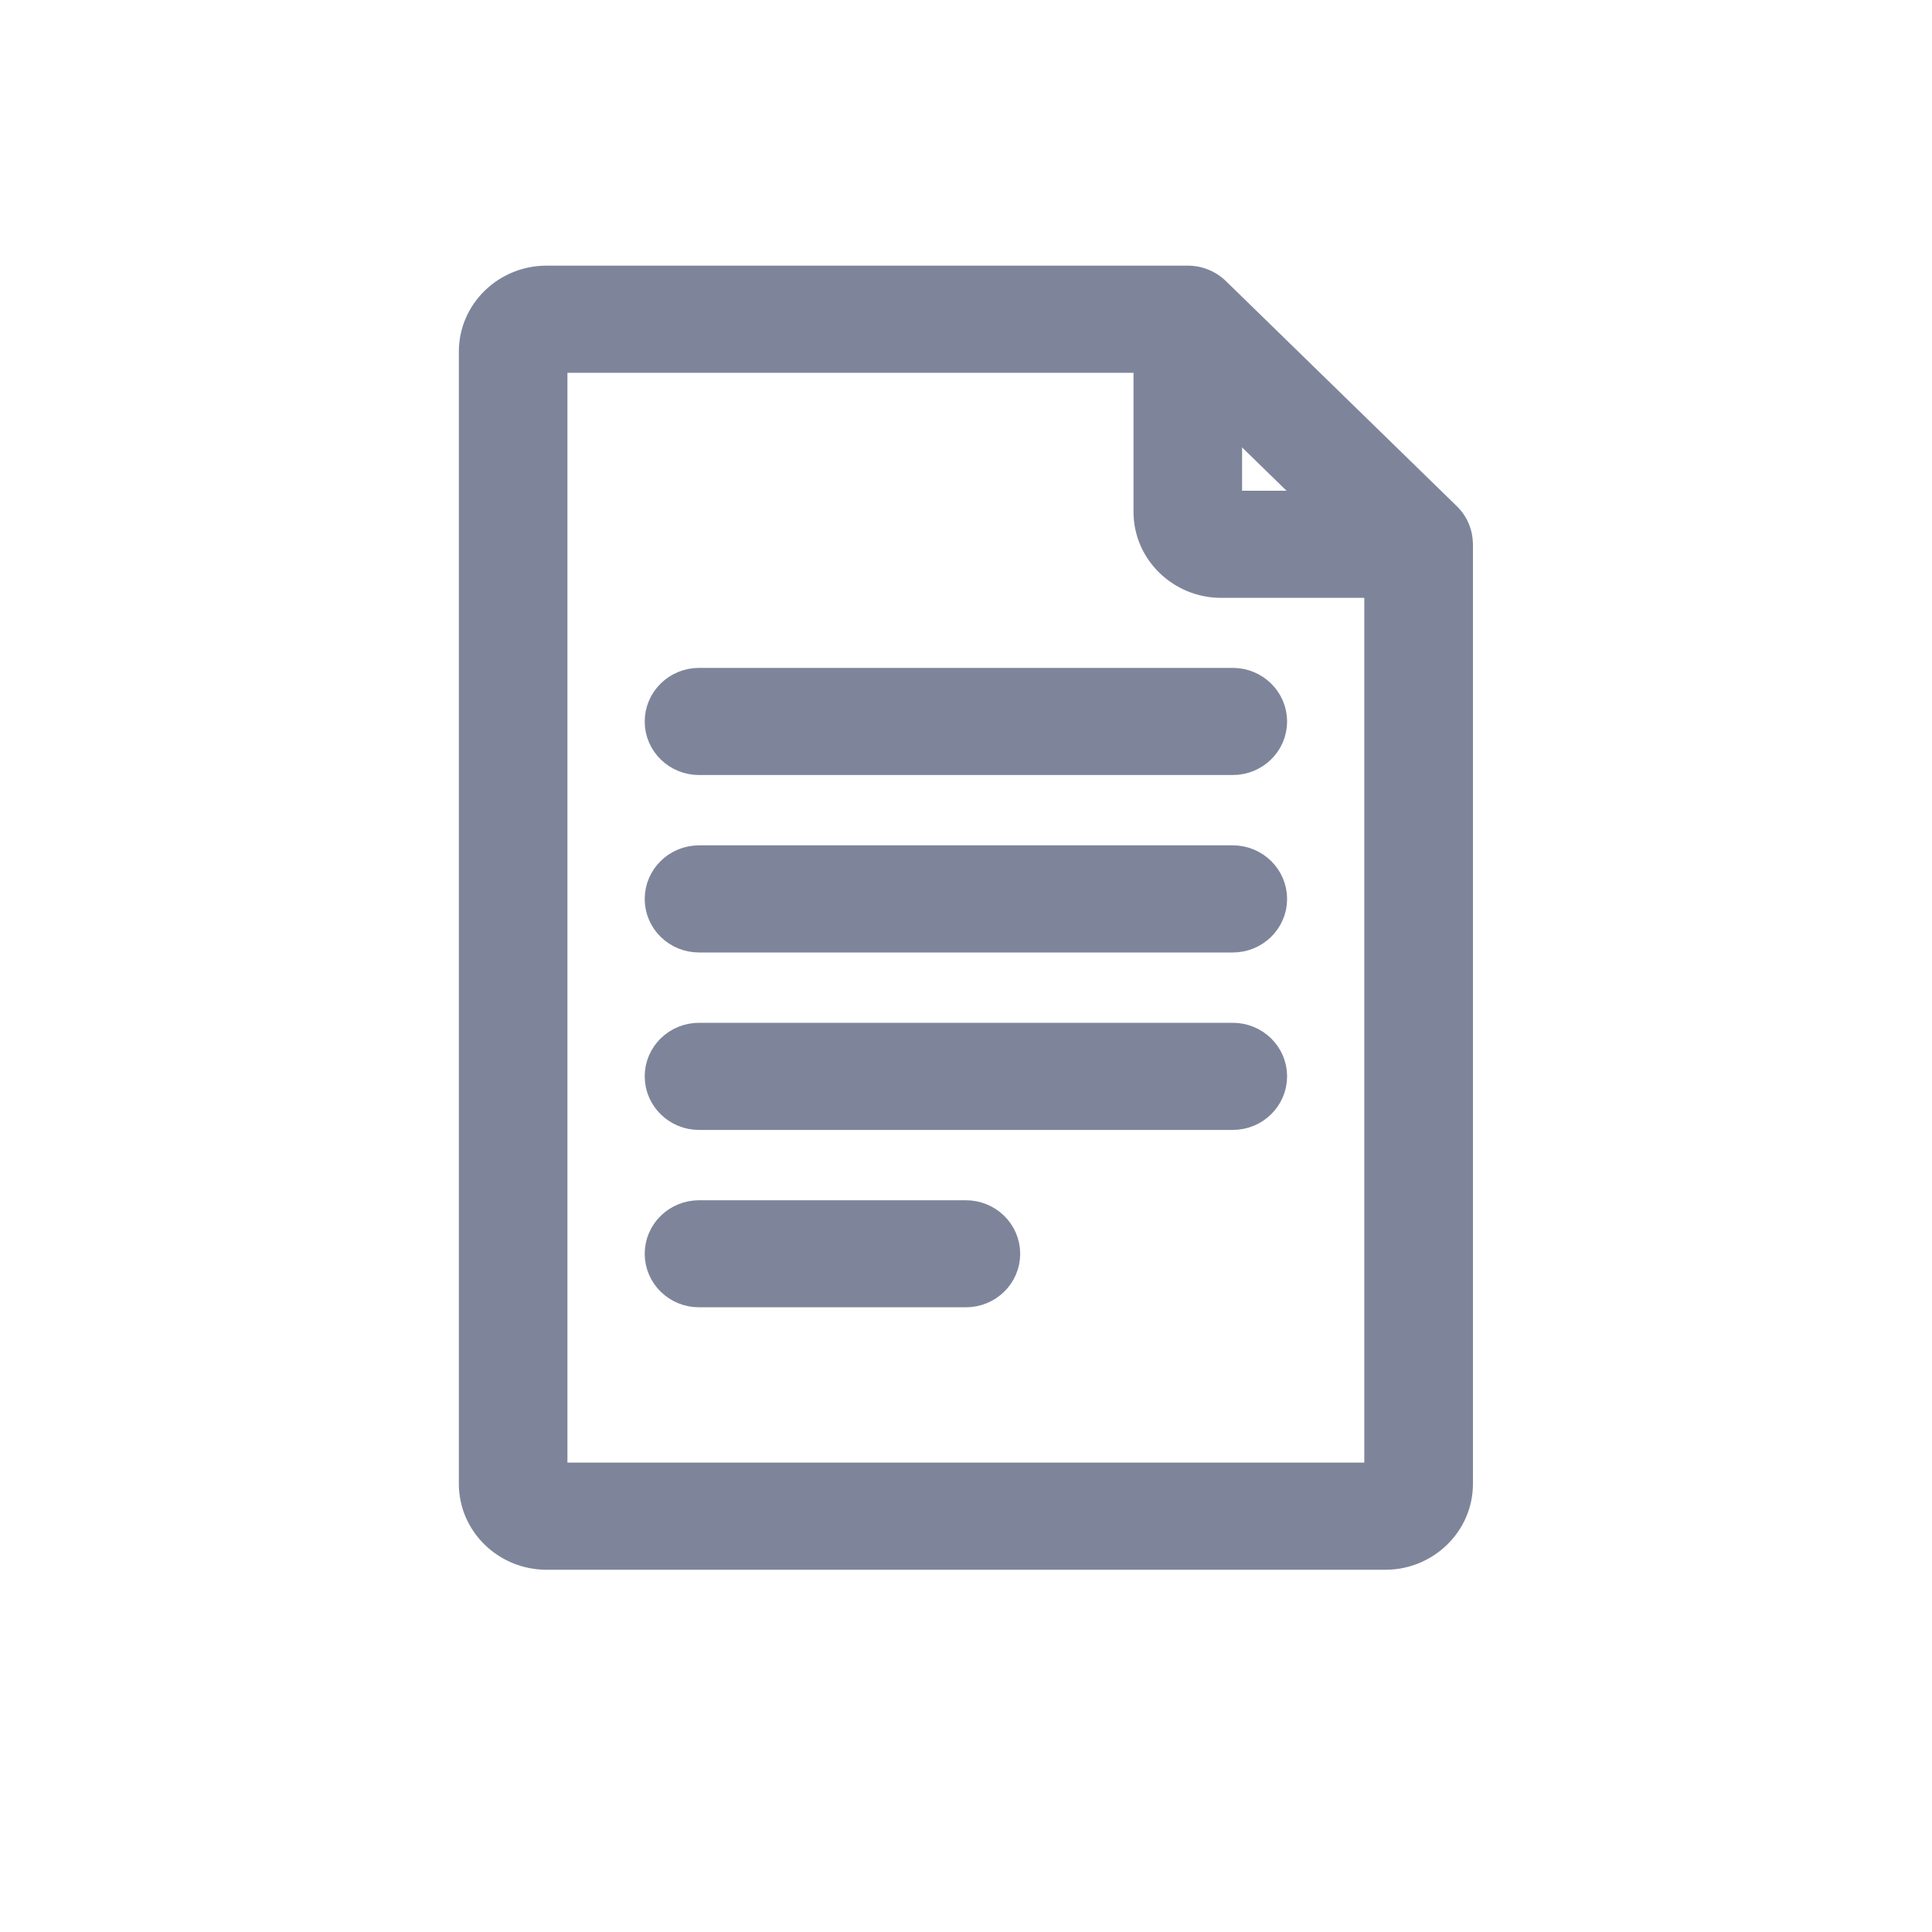 <svg width="20" height="20" viewBox="0 0 20 20" fill="none" xmlns="http://www.w3.org/2000/svg">
<path fill-rule="evenodd" clip-rule="evenodd" d="M14.997 5.631C14.996 5.553 14.965 5.477 14.906 5.419L12.517 3.089L12.517 3.089C12.46 3.034 12.382 3 12.296 3H5.657C5.295 3 5 3.287 5 3.641V15.359C5 15.713 5.295 16 5.657 16H14.341C14.703 16 14.998 15.713 14.998 15.359V5.634C14.998 5.634 14.998 5.633 14.998 5.633L14.997 5.631ZM12.608 4.039L13.932 5.33H12.641C12.623 5.33 12.608 5.316 12.608 5.298V4.039ZM14.341 15.391C14.359 15.391 14.373 15.377 14.373 15.359H14.373V5.939H12.641C12.279 5.939 11.984 5.651 11.984 5.298V3.609H5.657C5.639 3.609 5.624 3.623 5.624 3.641V15.359C5.624 15.377 5.639 15.391 5.657 15.391H14.341Z" fill="#7E859B"/>
<path d="M14.906 5.419L15.081 5.24L15.081 5.24L14.906 5.419ZM14.997 5.631L14.747 5.634L14.748 5.662L14.754 5.689L14.997 5.631ZM12.517 3.089L12.691 2.91L12.677 2.897L12.662 2.885L12.517 3.089ZM12.517 3.089L12.342 3.268L12.356 3.282L12.372 3.293L12.517 3.089ZM14.998 5.634L14.748 5.623V5.634H14.998ZM14.998 5.633L14.754 5.69L14.756 5.699L14.759 5.707L14.998 5.633ZM13.932 5.33V5.58H14.546L14.107 5.151L13.932 5.33ZM12.608 4.039L12.783 3.86L12.358 3.446V4.039H12.608ZM14.373 15.359V15.109H14.123V15.359H14.373ZM14.373 15.359V15.609H14.623V15.359H14.373ZM14.373 5.939H14.623V5.689H14.373V5.939ZM11.984 3.609H12.234V3.359H11.984V3.609ZM14.732 5.598C14.742 5.608 14.747 5.62 14.747 5.634L15.247 5.628C15.246 5.486 15.189 5.345 15.081 5.24L14.732 5.598ZM12.342 3.268L14.732 5.598L15.081 5.24L12.691 2.91L12.342 3.268ZM12.372 3.293L12.372 3.293L12.662 2.885L12.661 2.885L12.372 3.293ZM12.296 3.25C12.315 3.25 12.331 3.257 12.342 3.268L12.691 2.91C12.589 2.811 12.449 2.75 12.296 2.75V3.25ZM5.657 3.25H12.296V2.75H5.657V3.25ZM5.25 3.641C5.25 3.431 5.427 3.25 5.657 3.25V2.75C5.163 2.75 4.75 3.143 4.75 3.641H5.25ZM5.25 15.359V3.641H4.75V15.359H5.25ZM5.657 15.75C5.427 15.75 5.25 15.569 5.25 15.359H4.75C4.75 15.857 5.163 16.25 5.657 16.25V15.75ZM14.341 15.75H5.657V16.25H14.341V15.75ZM14.748 15.359C14.748 15.569 14.571 15.75 14.341 15.75V16.25C14.835 16.25 15.248 15.857 15.248 15.359H14.748ZM14.748 5.634V15.359H15.248V5.634H14.748ZM14.759 5.707C14.759 5.709 14.756 5.699 14.753 5.686C14.75 5.672 14.747 5.65 14.748 5.623L15.248 5.646C15.249 5.618 15.245 5.596 15.242 5.581C15.241 5.573 15.239 5.568 15.238 5.564C15.237 5.562 15.237 5.561 15.237 5.56C15.236 5.559 15.236 5.559 15.236 5.559C15.236 5.558 15.236 5.558 15.236 5.558L14.759 5.707ZM14.754 5.689L14.754 5.69L15.241 5.575L15.241 5.574L14.754 5.689ZM14.107 5.151L12.783 3.86L12.434 4.218L13.758 5.509L14.107 5.151ZM12.641 5.58H13.932V5.08H12.641V5.58ZM12.358 5.298C12.358 5.46 12.491 5.58 12.641 5.58V5.08C12.755 5.08 12.858 5.172 12.858 5.298H12.358ZM12.358 4.039V5.298H12.858V4.039H12.358ZM14.123 15.359C14.123 15.233 14.227 15.141 14.341 15.141V15.641C14.491 15.641 14.623 15.521 14.623 15.359H14.123ZM14.373 15.109H14.373V15.609H14.373V15.109ZM14.123 5.939V15.359H14.623V5.939H14.123ZM12.641 6.189H14.373V5.689H12.641V6.189ZM11.734 5.298C11.734 5.795 12.147 6.189 12.641 6.189V5.689C12.411 5.689 12.234 5.507 12.234 5.298H11.734ZM11.734 3.609V5.298H12.234V3.609H11.734ZM5.657 3.859H11.984V3.359H5.657V3.859ZM5.874 3.641C5.874 3.767 5.771 3.859 5.657 3.859V3.359C5.507 3.359 5.374 3.479 5.374 3.641H5.874ZM5.874 15.359V3.641H5.374V15.359H5.874ZM5.657 15.141C5.771 15.141 5.874 15.233 5.874 15.359H5.374C5.374 15.521 5.507 15.641 5.657 15.641V15.141ZM14.341 15.141H5.657V15.641H14.341V15.141Z" fill="#7E859B"/>
<path d="M12.762 7.164H7.236C7.064 7.164 6.924 7.301 6.924 7.469C6.924 7.637 7.064 7.773 7.236 7.773H12.762C12.934 7.773 13.074 7.637 13.074 7.469C13.074 7.301 12.934 7.164 12.762 7.164Z" fill="#7E859B" stroke="#7E859B" stroke-width="0.5"/>
<path d="M12.762 9.001H7.236C7.064 9.001 6.924 9.138 6.924 9.306C6.924 9.474 7.064 9.61 7.236 9.61H12.762C12.934 9.61 13.074 9.474 13.074 9.306C13.074 9.138 12.934 9.001 12.762 9.001Z" fill="#7E859B" stroke="#7E859B" stroke-width="0.5"/>
<path d="M12.762 10.838H7.236C7.064 10.838 6.924 10.974 6.924 11.142C6.924 11.31 7.064 11.447 7.236 11.447H12.762C12.934 11.447 13.074 11.31 13.074 11.142C13.074 10.974 12.934 10.838 12.762 10.838Z" fill="#7E859B" stroke="#7E859B" stroke-width="0.5"/>
<path d="M9.999 12.675H7.236C7.064 12.675 6.924 12.811 6.924 12.979C6.924 13.147 7.064 13.283 7.236 13.283H9.999C10.171 13.283 10.311 13.147 10.311 12.979C10.311 12.811 10.171 12.675 9.999 12.675Z" fill="#7E859B" stroke="#7E859B" stroke-width="0.5"/>
</svg>
